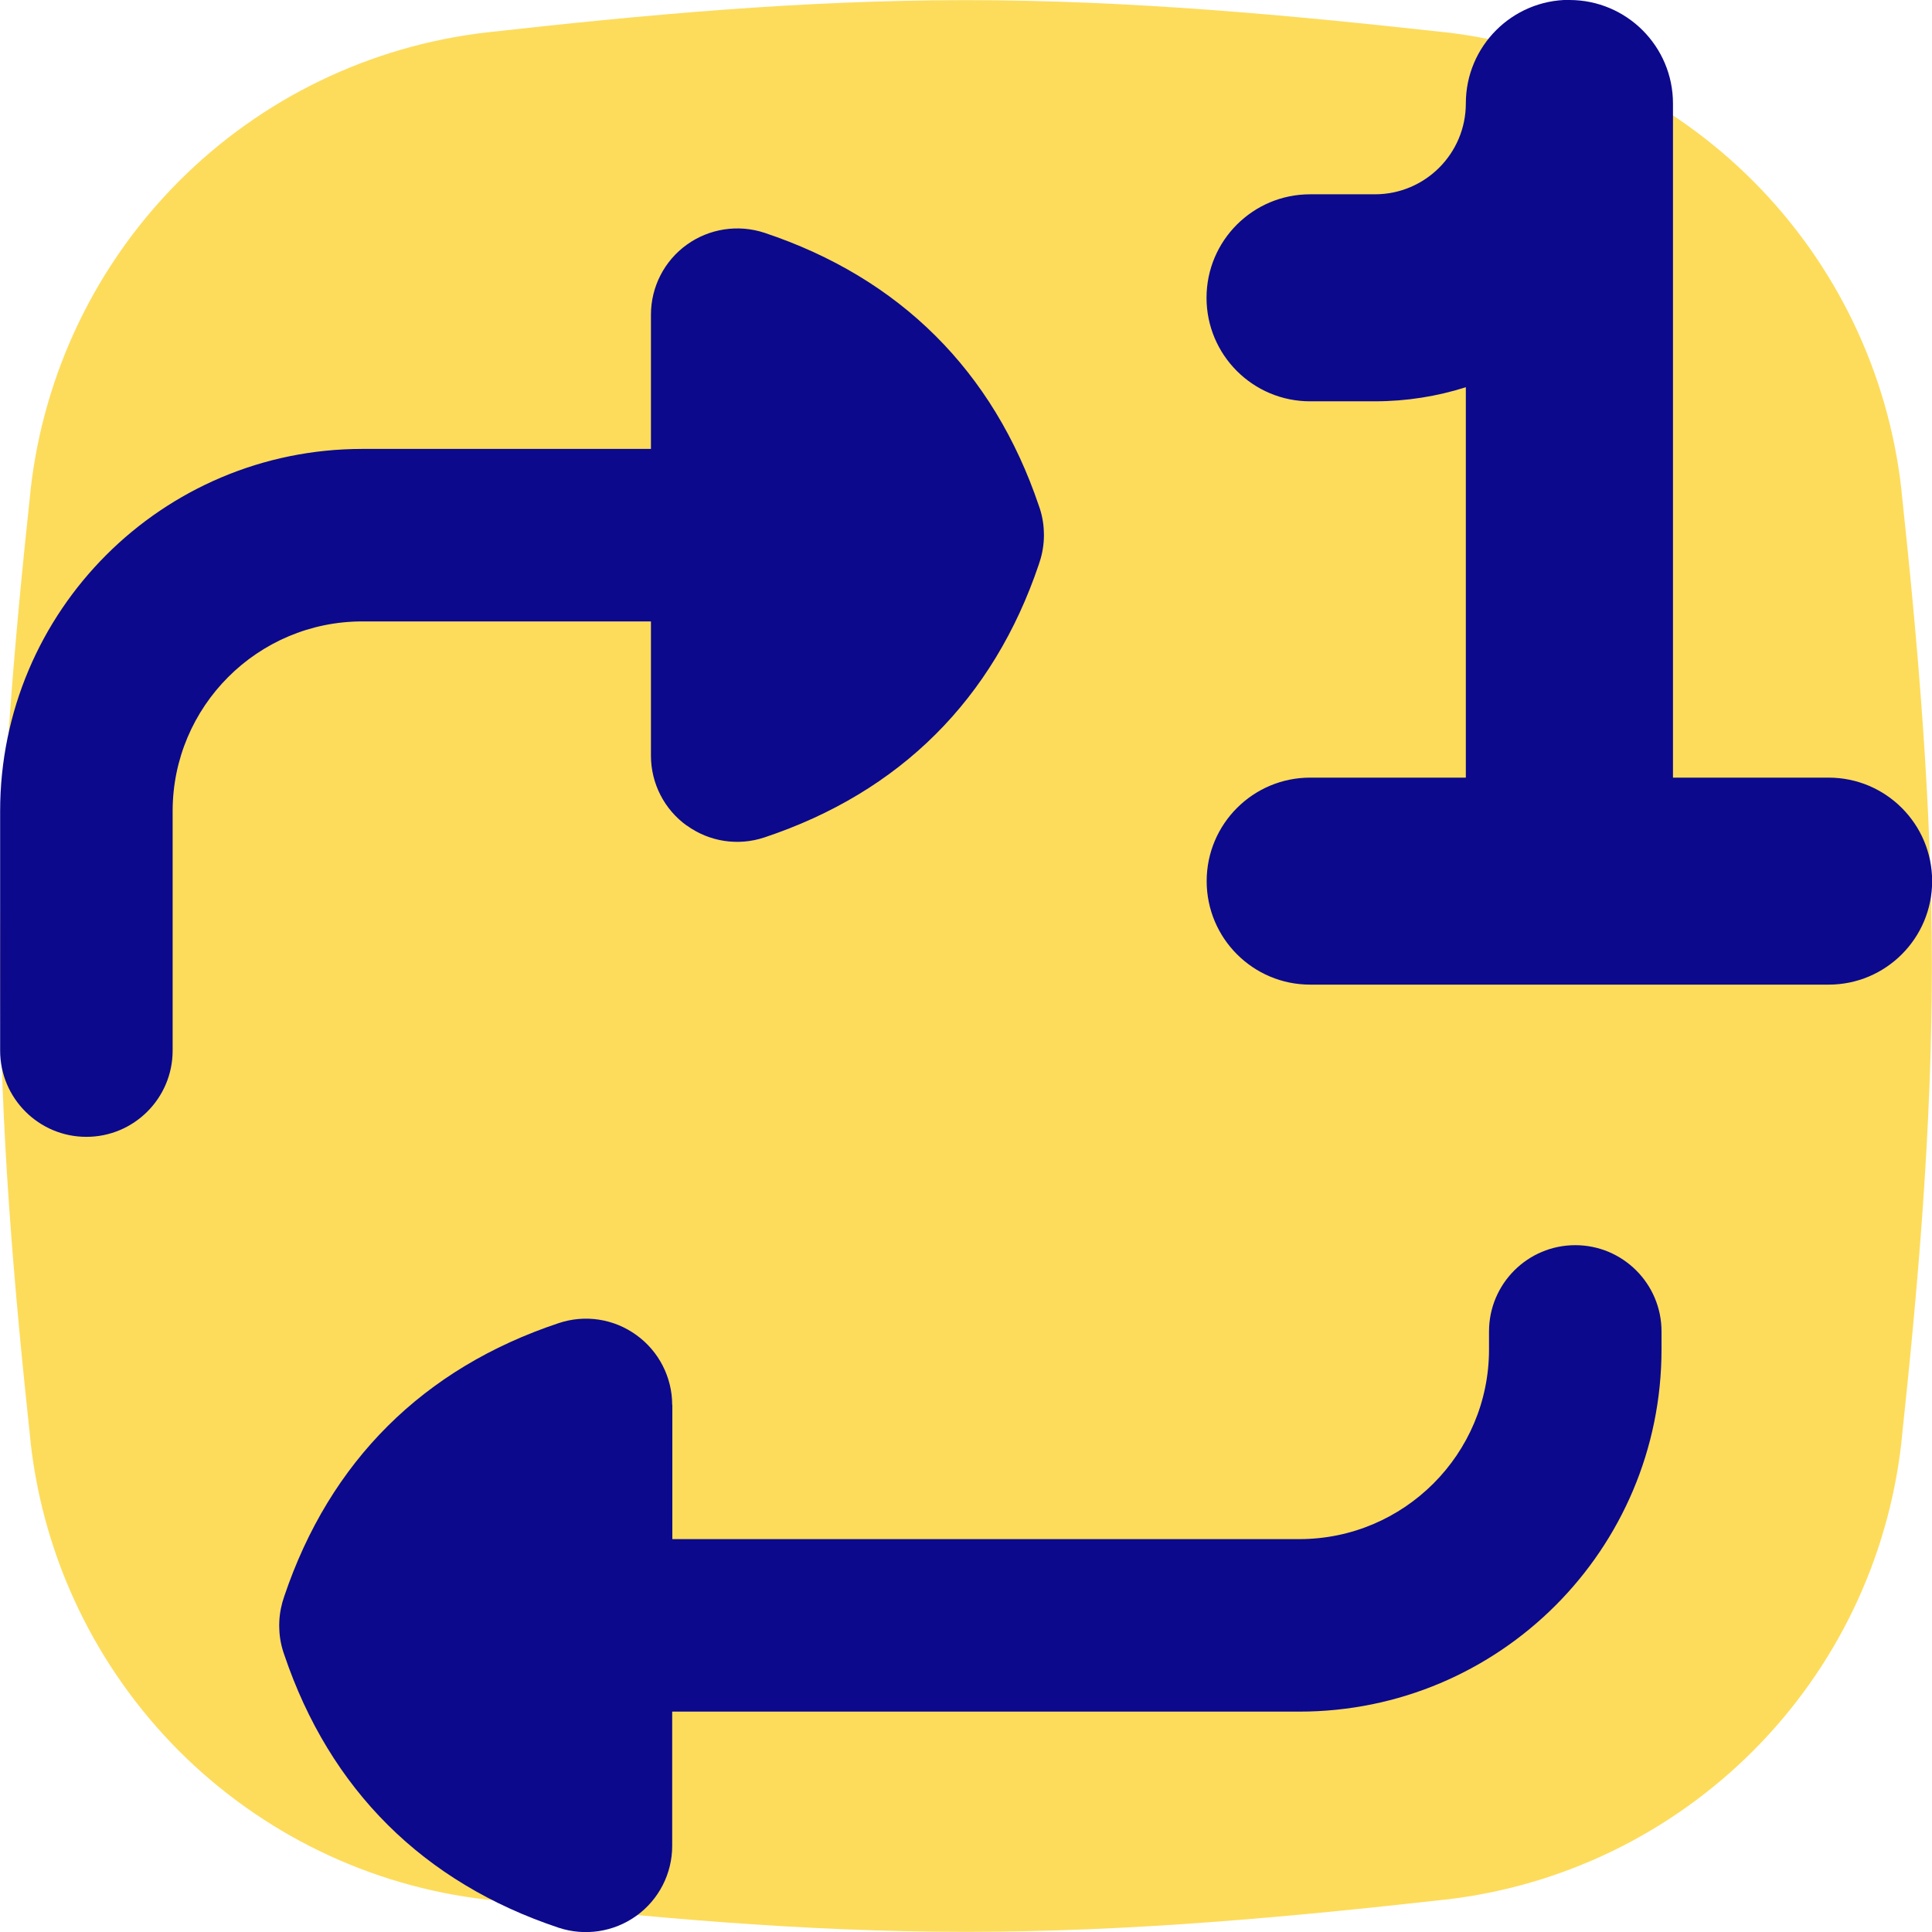 <svg xmlns="http://www.w3.org/2000/svg" fill="none" viewBox="0 0 14 14" id="Repeat-Single--Streamline-Flex">
  <desc>
    Repeat Single Streamline Icon: https://streamlinehq.com
  </desc>
  <g id="repeat-single--repeat-single-track-media-playlist-music-video-entertainment-arrow-one">
    <path id="Union" fill="#fddc5c" fill-rule="evenodd" d="M7 0.001C5.806 0.001 4.642 0.11 3.526 0.235l-0.002 0C2.681 0.333 1.895 0.713 1.296 1.314 0.696 1.915 0.318 2.702 0.222 3.546l-0 0 -0 0.003C0.103 4.658 0.001 5.814 0.001 7c0 1.186 0.102 2.341 0.221 3.451l-0 0 0 0.003c0.095 0.844 0.474 1.63 1.073 2.232 0.6 0.601 1.385 0.982 2.229 1.079l0.002 0c1.117 0.125 2.28 0.234 3.474 0.234 1.193 0 2.357 -0.109 3.474 -0.234l0.002 -0c0.844 -0.097 1.629 -0.478 2.229 -1.079 0.6 -0.601 0.978 -1.388 1.073 -2.232l0 -0.003c0.119 -1.11 0.221 -2.267 0.221 -3.451 0 -1.184 -0.102 -2.341 -0.221 -3.452l-0 -0.003c-0.095 -0.844 -0.473 -1.63 -1.073 -2.232 -0.6 -0.601 -1.385 -0.981 -2.229 -1.079l-0.003 -0C9.356 0.111 8.193 0.001 7 0.001Z" clip-rule="evenodd" stroke-width="1"></path>
    <path id="Union_2" fill="#0c098c" fill-rule="evenodd" d="M11.373 0c0.414 0 0.75 0.336 0.75 0.75v4.885h1.128c0.414 0 0.75 0.336 0.75 0.75 0 0.414 -0.336 0.75 -0.75 0.75h-1.873l-0.004 0 -0.004 -0H9.494c-0.414 0 -0.75 -0.336 -0.75 -0.75 0 -0.414 0.336 -0.75 0.75 -0.75h1.128V2.806c-0.208 0.066 -0.429 0.102 -0.659 0.102h-0.47c-0.414 0 -0.75 -0.336 -0.75 -0.75 0 -0.414 0.336 -0.75 0.75 -0.75h0.47c0.364 0 0.659 -0.295 0.659 -0.659 0 -0.414 0.336 -0.75 0.75 -0.75ZM4.977 5.983c-0.163 -0.117 -0.26 -0.306 -0.26 -0.507v-0.973h-2.091c-0.759 0 -1.375 0.616 -1.375 1.375v1.735c0 0.345 -0.28 0.625 -0.625 0.625 -0.345 0 -0.625 -0.28 -0.625 -0.625v-1.735c0 -1.45 1.175 -2.625 2.625 -2.625h2.091V2.28c0 -0.201 0.097 -0.39 0.26 -0.507 0.163 -0.117 0.372 -0.149 0.563 -0.086 0.98 0.327 1.658 1.001 1.988 1.978 0.021 0.058 0.034 0.121 0.036 0.186 0.001 0.019 0.001 0.038 -0 0.056 -0.003 0.064 -0.016 0.125 -0.036 0.182 -0.33 0.978 -1.007 1.652 -1.988 1.979 -0.191 0.064 -0.4 0.032 -0.563 -0.086Zm-0.105 4.197v0.973h4.543c0.759 0 1.375 -0.616 1.375 -1.375v-0.13c0 -0.345 0.28 -0.625 0.625 -0.625s0.625 0.28 0.625 0.625v0.13c0 1.45 -1.175 2.625 -2.625 2.625H4.871v0.973c0 0.201 -0.097 0.39 -0.26 0.507s-0.372 0.149 -0.563 0.086c-0.981 -0.327 -1.658 -1.001 -1.988 -1.978 -0.021 -0.058 -0.034 -0.121 -0.036 -0.186 -0.001 -0.019 -0.001 -0.037 0 -0.056 0.003 -0.064 0.016 -0.125 0.036 -0.182 0.33 -0.978 1.007 -1.652 1.988 -1.979 0.191 -0.064 0.4 -0.032 0.563 0.086 0.163 0.117 0.26 0.306 0.26 0.507Z" clip-rule="evenodd" stroke-width="1"></path>
  </g>
</svg>